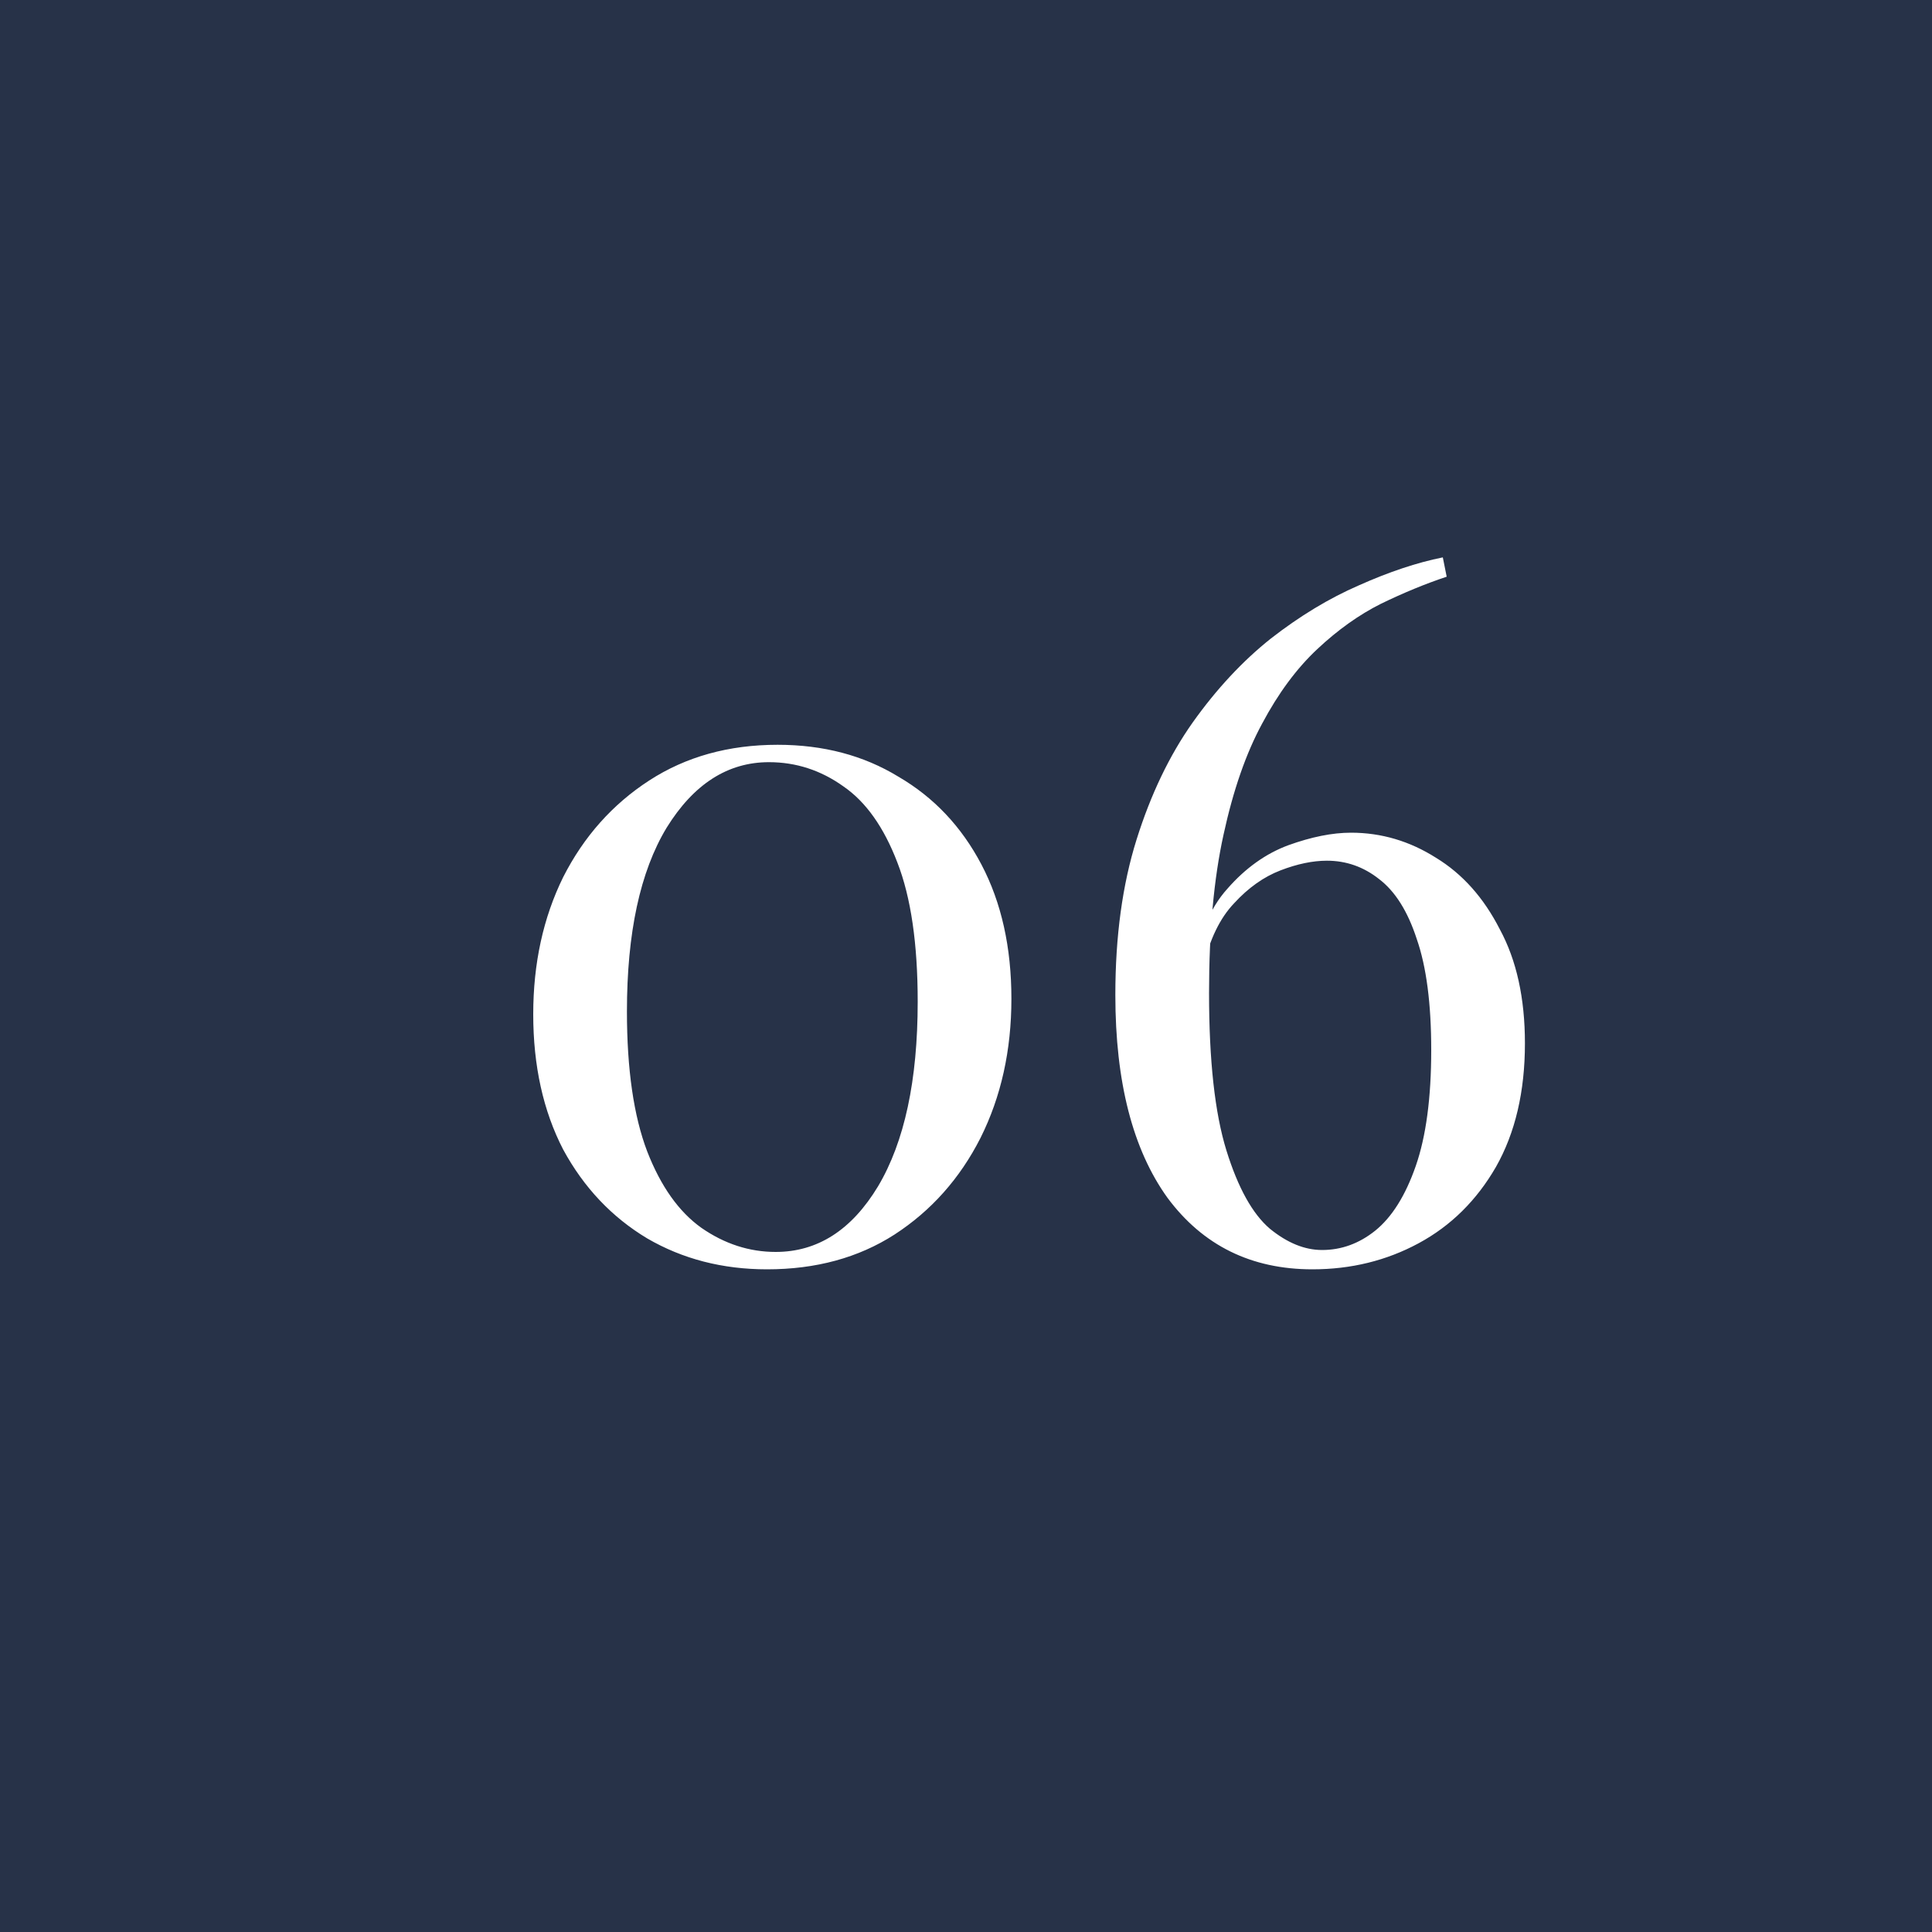 <svg width="60" height="60" viewBox="0 0 60 60" fill="none" xmlns="http://www.w3.org/2000/svg">
<rect width="60" height="60" fill="#273248"/>
<path d="M24.15 23.13C25.57 23.13 26.82 23.46 27.9 24.12C29 24.76 29.86 25.67 30.48 26.85C31.1 28.03 31.41 29.42 31.41 31.02C31.41 32.62 31.09 34.06 30.45 35.34C29.81 36.6 28.92 37.6 27.78 38.34C26.66 39.06 25.34 39.42 23.82 39.42C22.44 39.42 21.2 39.1 20.1 38.46C19 37.8 18.13 36.88 17.49 35.7C16.87 34.5 16.56 33.1 16.56 31.5C16.56 29.92 16.87 28.5 17.49 27.24C18.13 25.98 19.02 24.98 20.16 24.24C21.3 23.5 22.63 23.13 24.15 23.13ZM23.88 23.67C22.6 23.67 21.54 24.35 20.7 25.71C19.88 27.07 19.47 28.97 19.47 31.41C19.47 33.21 19.68 34.66 20.1 35.76C20.52 36.84 21.08 37.63 21.78 38.13C22.5 38.63 23.27 38.88 24.09 38.88C25.39 38.88 26.45 38.2 27.27 36.84C28.09 35.46 28.5 33.55 28.5 31.11C28.5 29.31 28.29 27.87 27.87 26.79C27.45 25.69 26.89 24.9 26.19 24.42C25.49 23.92 24.72 23.67 23.88 23.67ZM44.808 17.31L44.928 17.91C44.268 18.13 43.588 18.41 42.888 18.75C42.208 19.09 41.548 19.56 40.908 20.16C40.268 20.76 39.698 21.53 39.198 22.47C38.698 23.39 38.298 24.54 37.998 25.92C37.698 27.28 37.548 28.92 37.548 30.84C37.548 32.94 37.728 34.57 38.088 35.73C38.448 36.89 38.898 37.7 39.438 38.16C39.978 38.6 40.518 38.82 41.058 38.82C41.658 38.82 42.208 38.62 42.708 38.22C43.228 37.8 43.648 37.13 43.968 36.21C44.288 35.29 44.448 34.09 44.448 32.61C44.448 31.17 44.298 30.02 43.998 29.16C43.718 28.3 43.328 27.68 42.828 27.3C42.348 26.92 41.808 26.73 41.208 26.73C40.768 26.73 40.288 26.83 39.768 27.03C39.248 27.23 38.768 27.57 38.328 28.05C37.888 28.51 37.568 29.17 37.368 30.03L37.068 30.21C37.208 29.09 37.558 28.22 38.118 27.6C38.678 26.96 39.308 26.51 40.008 26.25C40.728 25.99 41.378 25.86 41.958 25.86C42.898 25.86 43.778 26.12 44.598 26.64C45.418 27.14 46.078 27.88 46.578 28.86C47.098 29.82 47.358 31 47.358 32.4C47.358 33.9 47.058 35.18 46.458 36.24C45.858 37.28 45.058 38.07 44.058 38.61C43.058 39.15 41.958 39.42 40.758 39.42C38.858 39.42 37.358 38.68 36.258 37.2C35.178 35.7 34.638 33.6 34.638 30.9C34.638 29.08 34.858 27.47 35.298 26.07C35.738 24.67 36.318 23.46 37.038 22.44C37.778 21.4 38.588 20.53 39.468 19.83C40.368 19.13 41.278 18.58 42.198 18.18C43.138 17.76 44.008 17.47 44.808 17.31Z" fill="white"/>
</svg>
